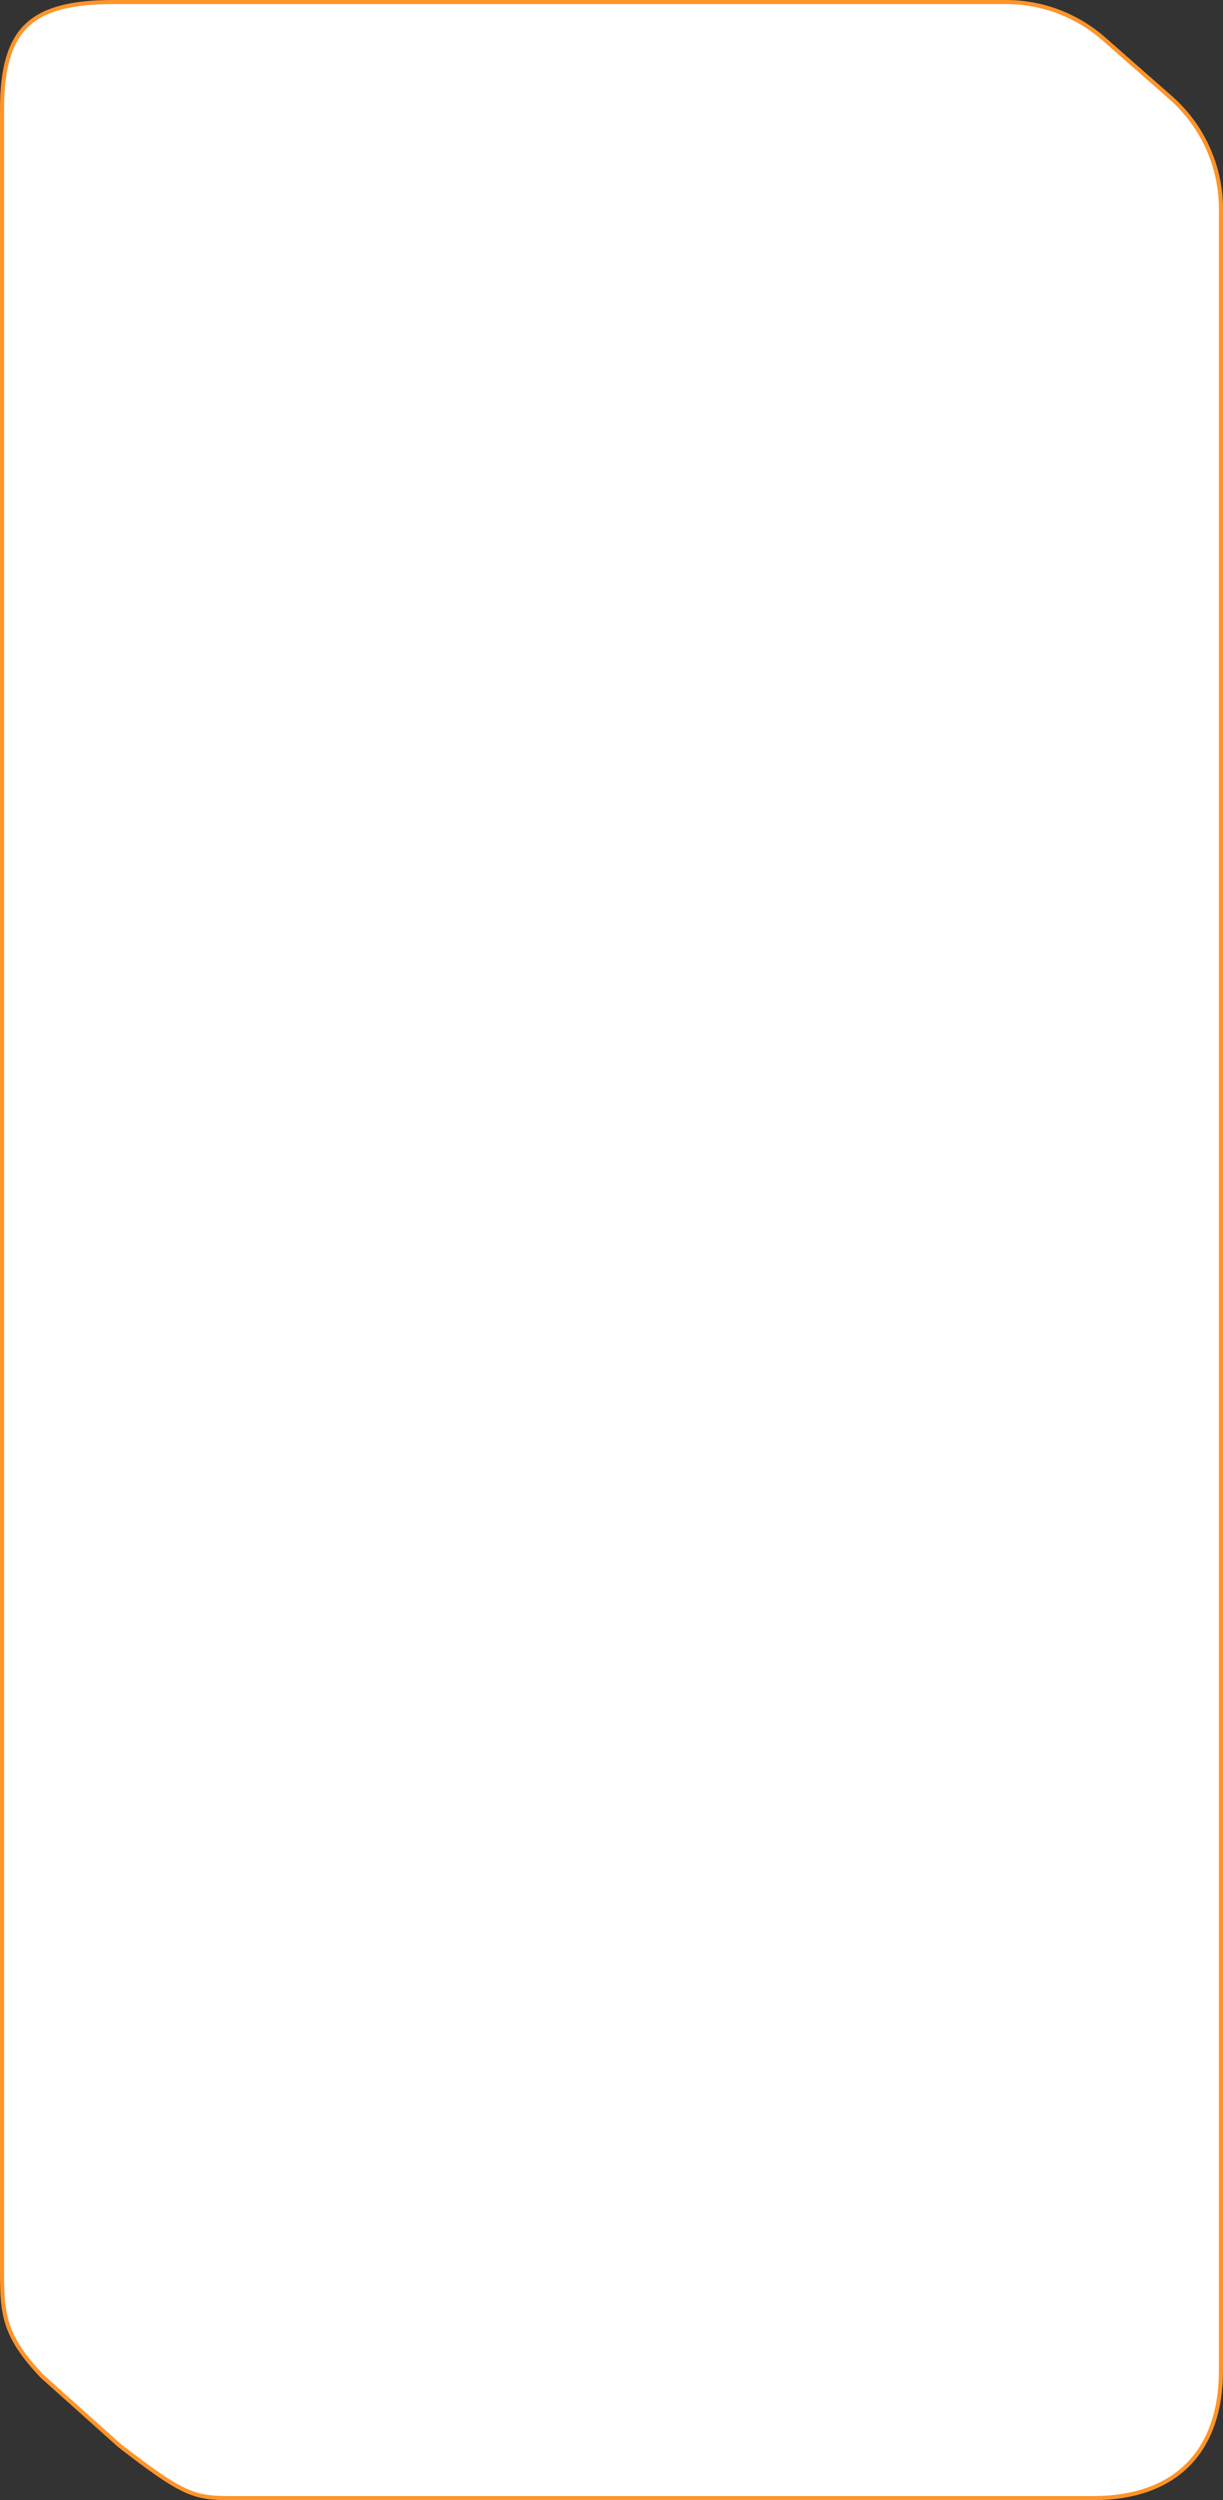 <?xml version="1.0" encoding="UTF-8"?> <svg xmlns="http://www.w3.org/2000/svg" width="300" height="613" viewBox="0 0 300 613" fill="none"><rect x="0" y="0" width="300" height="613" fill="#333333" stroke="none"/><path d="M270.879 9.634L270.88 9.635L287.237 24.009C295.035 30.911 299.5 40.825 299.5 51.24V581.135C299.5 591.222 296.651 599.046 291.349 604.349C286.046 609.651 278.222 612.5 268.135 612.5H56.39C51.916 612.5 49.029 612.251 45.342 610.546C41.619 608.825 37.069 605.614 29.32 599.615L10.348 582.641C5.635 577.676 3.191 573.881 1.912 570.05C0.628 566.207 0.5 562.283 0.5 557V26.865C0.5 16.723 2.374 10.186 6.641 6.161C10.915 2.129 17.71 0.5 27.865 0.5H246.777C255.657 0.5 264.229 3.749 270.879 9.634Z" fill="white" stroke="#FF9429"></path></svg> 